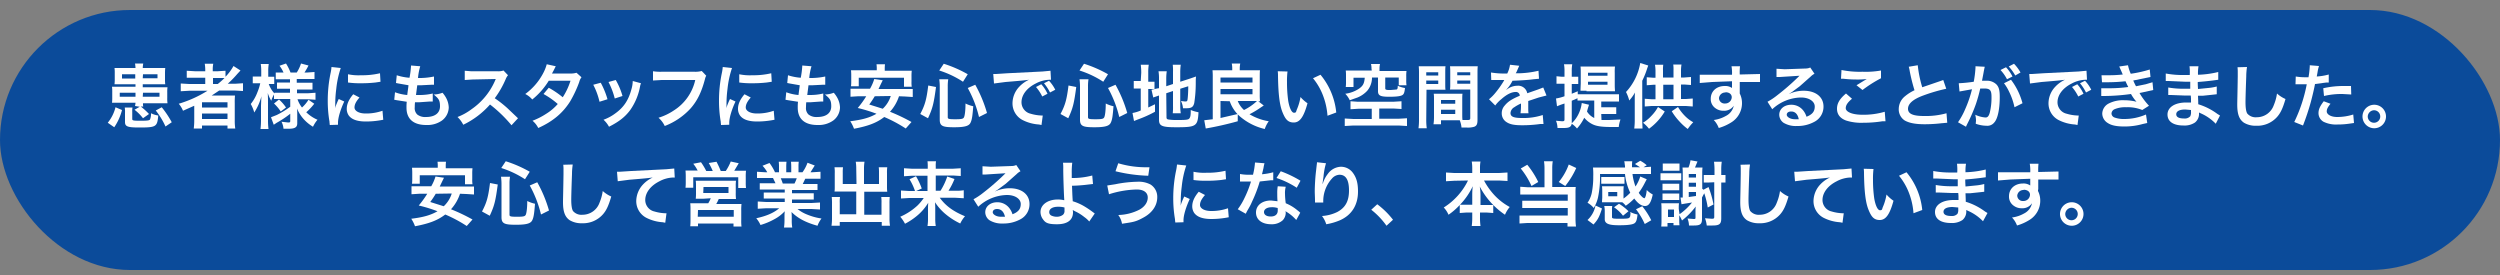 <svg id="レイヤー_2" data-name="レイヤー 2" xmlns="http://www.w3.org/2000/svg" width="1000" height="110" viewBox="0 0 1000 110">
  <rect x="0" y="0" width="1000" height="110" fill="#808080" stroke="none"/>
  <defs>
    <style>
      .cls-1 {
        fill: #0b4b9a;
      }

      .cls-2 {
        fill: #fff;
      }
    </style>
  </defs>
  <title>アートボード 1voice-2-list-sut-3</title>
  <rect class="cls-1" y="4" width="1000" height="104" rx="52" ry="52"/>
  <g>
    <path class="cls-2" d="M43.1,49.1a15.8,15.8,0,0,0,3.1-6.2L48.8,44a21.6,21.6,0,0,1-3.1,6.9Zm10.9-6.7a6.6,6.6,0,0,0,.2-1.3H44.8a14.5,14.5,0,0,0,.1-2.1V36.8a14.3,14.3,0,0,0-.1-2.1h9.4V33.7H45.8a16.3,16.3,0,0,0,.1-2.1V29.1a13.3,13.3,0,0,0-.1-1.9h8.4a12,12,0,0,0-.2-1.8h3.3a10.7,10.7,0,0,0-.2,1.8h9a18.5,18.5,0,0,0-.1,2v2.7a12.3,12.3,0,0,0,.1,1.8h-9v1.2h9.9a13.8,13.8,0,0,0-.1,2.1v2.2a13.5,13.5,0,0,0,.1,2.1H57.2a4.5,4.5,0,0,0,.1,1.3h-1a27,27,0,0,1,3.3,3l-2.4,1.7a18.2,18.2,0,0,0-3.4-3.4l2.1-1.2Zm-6.1-5.3v1.6h6.3V37.1Zm.9-7.4v1.7h5.3V29.7ZM53,43a8.1,8.1,0,0,0-.1,1.8v2.8c0,.6.4.7,3.2.7s3.6-.1,3.9-.5a6,6,0,0,0,.4-2.5,9.5,9.5,0,0,0,2.9.9c-.4,4.5-.8,4.8-7.6,4.8-4.7,0-5.7-.4-5.7-2.2V45.2a11.4,11.4,0,0,0-.1-2.2Zm4.1-11.7H63V29.7H57.2Zm0,7.4h6.7V37.1H57.2Zm9.1,11.9a30.1,30.1,0,0,0-3.9-6.4l2.4-1.3a38.9,38.9,0,0,1,4,6Z"/>
    <path class="cls-2" d="M75.7,36.3l-3.4.2V33.4l3.4.2h6.4V31.1H74.7V28.3l3.3.2h4.1V28a15,15,0,0,0-.2-2.5h3.4a11.9,11.9,0,0,0-.2,2.5v.5h2l3.1-.2v2.4a20,20,0,0,0,3.2-4.3l2.8,1.8-1.3,1.4a40.9,40.9,0,0,1-3.8,3.9h2.9l3.2-.2v3.1l-3.5-.2h-6l-3,2h9.3a26.9,26.9,0,0,0-.1,3.1v6.9a21.8,21.8,0,0,0,.2,3.2H91V50.2H80.8v1.2H77.5a26,26,0,0,0,.2-3.2V43.9c0-.4,0-1.1,0-1.6l-4.5,2a10.2,10.2,0,0,0-1.7-2.8,46.5,46.5,0,0,0,11.5-5.2ZM80.8,43H91V40.9H80.8Zm0,4.6H91V45.4H80.8Zm6.3-14a27.4,27.4,0,0,0,2.7-2.4H85.2v2.4Z"/>
    <path class="cls-2" d="M112.2,39.6h-2.6V37.8a11.4,11.4,0,0,0-1.1,2.5,14.4,14.4,0,0,1-1.4-3.1c.1,1.7.1,3.1.1,3.9v7.1a27.3,27.3,0,0,0,.2,3.4h-3.2a28.2,28.2,0,0,0,.2-3.4V42.3c.1-2.1.1-3.4.2-3.9a22,22,0,0,1-2.9,6.6,14.6,14.6,0,0,0-1.4-3.4,17,17,0,0,0,2.7-4.8,19.4,19.4,0,0,0,1.1-3.5h-3V30.6h3.4V28.5a17.6,17.6,0,0,0-.2-2.9h3.2a16.2,16.2,0,0,0-.2,2.9v2.2h2.4v2.9h-2.2a11.1,11.1,0,0,0,2.3,3.8v-.3h6.2V35.5h-5.2V33h5.2V31.7h-5.7V29h3.1a12.5,12.5,0,0,0-1.6-2.7l2.6-.9a19.2,19.2,0,0,1,1.8,3.6h2.5a14.3,14.3,0,0,0,1.7-3.6l3,.8a27.5,27.5,0,0,1-1.6,2.8H123l2.8-.2v2.8h-7.1v1.5H125v2.7h-6.2v1.5h4.5l2.9-.2v2.8l-2.9-.2H119a11.1,11.1,0,0,0,1.8,3.3,14,14,0,0,0,2.6-3.1l2.3,1.6a23.5,23.5,0,0,1-3.2,3.4,14.5,14.5,0,0,0,4.5,3,12.6,12.6,0,0,0-1.8,2.8,16.1,16.1,0,0,1-3.4-2.7,14.7,14.7,0,0,1-3-4.6c.1,1.3.1,1.5.1,2v3.9c0,1.6-.9,2.2-3.5,2.2h-2a7.5,7.5,0,0,0-.8-2.8l2.7.3c.6,0,.8-.1.8-.6V45.5a38.9,38.9,0,0,1-5.4,3.6l-1.2.8-1.1-3,2.3-.9a36,36,0,0,0,5.4-3.3V39.6Zm-.6.2a16.7,16.7,0,0,1,2.8,3.2l-2.1,1.6a18.1,18.1,0,0,0-2.7-3.2Z"/>
    <path class="cls-2" d="M131.9,50c0-.5-.1-.7-.1-1.3a48.9,48.9,0,0,1-.7-8.4,53.8,53.8,0,0,1,1.1-10.9,18.4,18.4,0,0,0,.4-2.6l3.7.4a38.6,38.6,0,0,0-1.8,8.4,46.9,46.9,0,0,0-.4,6.2c0,.6,0,.8-.1,1.5a28.5,28.5,0,0,1,1.5-3.7l2.2,1c-1.5,3.2-2.5,6.5-2.5,8.5,0,.2,0,.4,0,.8ZM143.8,39c-1.4,1.6-2,2.8-2,4s1.5,2.4,4.5,2.4a19.7,19.7,0,0,0,6.7-1.1l.3,3.6-1.1.2a34.5,34.5,0,0,1-5.8.5c-3.5,0-5.7-.8-6.9-2.4a4.7,4.7,0,0,1-.8-2.7c0-1.8.8-3.7,2.6-5.8Zm-4.6-9.3a20.2,20.2,0,0,0,5.2.4,30.9,30.9,0,0,0,7.6-.8l.2,3.4-2,.3a50.2,50.2,0,0,1-6,.3,33.3,33.3,0,0,1-5-.3Z"/>
    <path class="cls-2" d="M158,36.9a18.4,18.4,0,0,0,4.9,1.1c.1-1,.4-2.9.5-3.9l-4-.7-1-.2.3-3.1a21.2,21.2,0,0,0,5.1,1,32.9,32.9,0,0,0,.6-4.6,1.2,1.2,0,0,0,0-.3l3.7.3a22.8,22.8,0,0,0-.9,4.7,27.9,27.9,0,0,0,6.4-.6v3.3h-1.1l-3.9.2h-1.7l-.5,3.9h1.4a22.4,22.4,0,0,0,5.3-.6v3.2H172l-4.2.3H166a19.9,19.9,0,0,0-.1,2,3.5,3.5,0,0,0,1,2.9,5.1,5.1,0,0,0,3.5,1c3.6,0,5.6-1.6,5.6-4.3s-.8-3.2-2.5-4.7a10.3,10.3,0,0,0,3.5-.7,10.7,10.7,0,0,1,1.3,1.8,8.7,8.7,0,0,1,1.2,4.1,6.7,6.7,0,0,1-2.7,5.2,10.1,10.1,0,0,1-6.3,1.8c-5.1,0-7.9-2.4-7.9-6.9a19.1,19.1,0,0,1,.1-2.4l-3.9-.6-1.1-.2Z"/>
    <path class="cls-2" d="M204.6,50.1a53.8,53.8,0,0,0-8.6-8.3,33.3,33.3,0,0,1-10.7,8.1,11.2,11.2,0,0,0-2.3-3.1,23.1,23.1,0,0,0,5.6-3.1,27,27,0,0,0,9.4-11.4l.3-.7-9.3.2-3.1.2V28.3l2.5.2h10.5a6.1,6.1,0,0,0,2.5-.3l1.8,1.9a5.4,5.4,0,0,0-.9,1.5,37.1,37.1,0,0,1-4.4,7.7,43.5,43.5,0,0,1,5.2,4.1l4.1,3.9Z"/>
    <path class="cls-2" d="M232.6,30.9a5,5,0,0,0-.9,1.9,47,47,0,0,1-3.6,7.7c-2.9,4.6-6.8,8-12.8,10.7a8.9,8.9,0,0,0-2.3-2.9,28.2,28.2,0,0,0,5.5-2.8,20.3,20.3,0,0,0,4.6-3.9,31.7,31.7,0,0,0-5.7-4l2.1-2.5a36.5,36.5,0,0,1,5.6,3.8,26.8,26.8,0,0,0,3.1-6.6h-8.7a29,29,0,0,1-6.6,7.5,8.9,8.9,0,0,0-2.8-2.2,24.1,24.1,0,0,0,7-8,17.1,17.1,0,0,0,1.6-3.9l3.6.8-.8,1.6-.7,1.3h7.3a7.4,7.4,0,0,0,2.5-.3Z"/>
    <path class="cls-2" d="M240.3,33.1a32.3,32.3,0,0,1,2.7,6.6l-3.2,1a28,28,0,0,0-2.5-6.8Zm16.1.2a5.9,5.9,0,0,0-.4,1.4,23.9,23.9,0,0,1-3.9,9.3c-2.1,2.8-4.4,4.6-8.5,6.7a10.2,10.2,0,0,0-2.2-2.8,18.2,18.2,0,0,0,4.8-2.6c3.3-2.4,5.2-5.2,6.4-9.7a12.4,12.4,0,0,0,.5-3.2Zm-10.1-1.3a27.5,27.5,0,0,1,2.7,6.4l-3.1,1a30.8,30.8,0,0,0-2.5-6.6Z"/>
    <path class="cls-2" d="M282.5,30.3a4.2,4.2,0,0,0-.5,1.3c-1.4,5.3-3.1,8.7-5.7,11.7a27.3,27.3,0,0,1-10.4,7.1,10.3,10.3,0,0,0-2.5-3.3,22.8,22.8,0,0,0,6.1-2.9A19.4,19.4,0,0,0,278.1,32H264.7l-3.5.2V28.5a19.6,19.6,0,0,0,3.6.2h12.9a10.2,10.2,0,0,0,3-.3Z"/>
    <path class="cls-2" d="M288.4,50c0-.5-.1-.7-.1-1.3a48.9,48.9,0,0,1-.7-8.4,53.8,53.8,0,0,1,1.1-10.9,18.4,18.4,0,0,0,.4-2.6l3.7.4a38.6,38.6,0,0,0-1.8,8.4,46.9,46.9,0,0,0-.4,6.2c0,.6,0,.8-.1,1.5a28.5,28.5,0,0,1,1.5-3.7l2.2,1c-1.5,3.2-2.5,6.5-2.5,8.5,0,.2,0,.4,0,.8ZM300.3,39c-1.4,1.6-2,2.8-2,4s1.5,2.4,4.5,2.4a19.7,19.7,0,0,0,6.7-1.1l.3,3.6-1.1.2a34.5,34.5,0,0,1-5.8.5c-3.5,0-5.7-.8-6.9-2.4a4.7,4.7,0,0,1-.8-2.7c0-1.8.8-3.7,2.6-5.8Zm-4.6-9.3a20.2,20.2,0,0,0,5.2.4,30.9,30.9,0,0,0,7.6-.8l.2,3.4-2,.3a50.2,50.2,0,0,1-6,.3,33.3,33.3,0,0,1-5-.3Z"/>
    <path class="cls-2" d="M314.5,36.9a18.4,18.4,0,0,0,4.9,1.1c.1-1,.4-2.9.5-3.9l-4-.7-1-.2.3-3.1a21.2,21.2,0,0,0,5.1,1,32.9,32.9,0,0,0,.6-4.6,1.2,1.2,0,0,0,0-.3l3.7.3a22.8,22.8,0,0,0-.9,4.7,27.9,27.9,0,0,0,6.4-.6v3.3h-1.1l-3.9.2h-1.7l-.5,3.9H324a22.4,22.4,0,0,0,5.3-.6v3.2h-.8l-4.2.3h-1.8a19.9,19.9,0,0,0-.1,2,3.5,3.5,0,0,0,1,2.9,5.1,5.1,0,0,0,3.5,1c3.6,0,5.6-1.6,5.6-4.3s-.8-3.2-2.5-4.7a10.3,10.3,0,0,0,3.5-.7,10.7,10.7,0,0,1,1.3,1.8,8.7,8.7,0,0,1,1.2,4.1,6.7,6.7,0,0,1-2.7,5.2,10.1,10.1,0,0,1-6.3,1.8c-5.1,0-7.9-2.4-7.9-6.9a19.1,19.1,0,0,1,.1-2.4l-3.9-.6-1.1-.2Z"/>
    <path class="cls-2" d="M359.6,38.5a17,17,0,0,1-3.6,6.2,73.7,73.7,0,0,1,8.6,4.1l-2.3,2.6a55.5,55.5,0,0,0-8.6-4.6c-3,2.3-6.3,3.6-12.1,4.7a13.8,13.8,0,0,0-1.5-3c4.8-.6,7.7-1.4,10.5-3a58.4,58.4,0,0,0-7.5-2.3,39.1,39.1,0,0,0,3.4-4.7h-3.2l-3.1.2V35.5H348a18,18,0,0,0,1.7-3.9l3.4.5-.6,1.2-1.1,2.3h13.7v3.2l-3.1-.2Zm-8.9-10.7a12.3,12.3,0,0,0-.1-2.1H354a14.6,14.6,0,0,0-.1,2.1v.5h10.8a17.9,17.9,0,0,0-.1,2.2v2.1a11.7,11.7,0,0,0,.1,2.1h-3.1V31.1H343.5v3.4h-3.1a14.8,14.8,0,0,0,.1-2.1V30.3a19.4,19.4,0,0,0-.1-2.2h10.3Zm-.8,10.7a36.8,36.8,0,0,1-2.2,3.3l5.4,1.7a11.8,11.8,0,0,0,3.2-5.1Z"/>
    <path class="cls-2" d="M368.1,45.6c1.9-3.6,2.5-5.8,3.2-11.4l3.1.6c-.9,6.8-1.4,8.6-3.2,12.5Zm11,1.3c0,.7.5.8,3.1.8s3.1-.2,3.4-.8.6-2.6.6-5.5a13.2,13.2,0,0,0,3.1,1.1c-.3,3.8-.5,5.4-1.1,6.6s-2,1.8-6.5,1.8-5.8-.4-5.8-3V34.6a20.1,20.1,0,0,0-.2-2.9h3.6a17.4,17.4,0,0,0-.2,2.8Zm6.1-14.2a38.4,38.4,0,0,0-9.5-4.5l1.8-2.7a49.1,49.1,0,0,1,9.6,4.2Zm6.4,14.1a45.9,45.9,0,0,0-4.5-11.6l3-1.3a52.5,52.5,0,0,1,4.7,11.3Z"/>
    <path class="cls-2" d="M397.3,29.6h1.1l4.6-.3,14-.7,3.2-.3.2,3.6h-.6a12.5,12.5,0,0,0-5.5,1.5c-3.6,1.8-5.7,4.6-5.7,7.5a4.7,4.7,0,0,0,3.7,4.6,17,17,0,0,0,4.2.7h.6l-.5,3.8-1-.2A16.8,16.8,0,0,1,409,48a7.5,7.5,0,0,1-4-6.7,9.7,9.7,0,0,1,2.7-6.6,12.4,12.4,0,0,1,3.9-2.8c-2.3.3-3.4.4-9.4.9l-4.6.6Zm19.2,4.1a15,15,0,0,1,2.5,3.8l-2.1,1.1a17.8,17.8,0,0,0-2.5-3.8Zm3.5,3.3a18.6,18.6,0,0,0-2.4-3.7l2-1a14.7,14.7,0,0,1,2.5,3.6Z"/>
    <path class="cls-2" d="M424.2,45.6c1.9-3.6,2.5-5.8,3.2-11.4l3.1.6c-.9,6.8-1.4,8.6-3.2,12.5Zm11,1.3c0,.7.5.8,3.1.8s3.1-.2,3.4-.8.6-2.6.6-5.5a13.2,13.2,0,0,0,3.1,1.1c-.3,3.8-.5,5.4-1.1,6.6s-2,1.8-6.5,1.8-5.8-.4-5.8-3V34.6a20.1,20.1,0,0,0-.2-2.9h3.6a17.4,17.4,0,0,0-.2,2.8Zm6.1-14.2a38.4,38.4,0,0,0-9.5-4.5l1.8-2.7a49.1,49.1,0,0,1,9.6,4.2Zm6.4,14.1a45.9,45.9,0,0,0-4.5-11.6l3-1.3a52.5,52.5,0,0,1,4.7,11.3Z"/>
    <path class="cls-2" d="M456.5,29.1a23.9,23.9,0,0,0-.2-3.2h3.2a19.8,19.8,0,0,0-.2,3.2v3.6h2.5v2.9h-2.5V43l2.7-1.3v3a47.1,47.1,0,0,1-6.9,3.1l-1.5.6-.6-3.2a14.6,14.6,0,0,0,3.3-1V35.4h-2.8v-3h2.8Zm10.1,17.8c0,.6.2.8.8.9a21.9,21.9,0,0,0,3.8.2c3.3,0,4.2-.1,4.6-.7s.5-1.4.5-3.3a14.8,14.8,0,0,0,3.1.9c-.3,5.6-.9,6-8.9,6-5.7,0-6.9-.5-6.9-3V38.2l-.6.2-1.7.6-.7-3.1,2.7-.6h.3V31.5a17.8,17.8,0,0,0-.2-3h3.3a21.5,21.5,0,0,0-.2,2.9v3.1l2.7-.9V28.7a20,20,0,0,0-.1-2.8h3.2a23,23,0,0,0-.2,2.9v3.9l4-1.3,2.3-.8c-.1,1.2-.1,1.4-.1,2.9a51.7,51.7,0,0,1-.6,7.7c-.4,1.6-1.1,2.1-3.2,2.1h-1.3a8.4,8.4,0,0,0-.8-2.9l1.6.2c.7,0,.9-.1,1-.7s.3-2.7.3-5.4l-3.2,1v7a20.3,20.3,0,0,0,.2,2.8h-3.2a21.3,21.3,0,0,0,.1-2.9V36.4l-2.7.9Z"/>
    <path class="cls-2" d="M488.2,40.4v6.8l6.9-1.6v2.9a129.5,129.5,0,0,1-12.8,2.9l-.6-3.3,3.4-.4V30.9a26.8,26.8,0,0,0-.1-2.8h7.9v-.7a10,10,0,0,0-.2-2h3.4a10.1,10.1,0,0,0-.2,2v.7h8.1c-.1.5-.1,1.7-.1,2.8v6.8a24.1,24.1,0,0,0,.1,2.8h-.7l2.2,1.7-1.2.8a36.5,36.5,0,0,1-4.5,2.7,21.7,21.7,0,0,0,7.7,2.8,11.8,11.8,0,0,0-1.6,3.1,23.4,23.4,0,0,1-9.9-5,14.1,14.1,0,0,1-4.1-6.1Zm0-7.4H501v-2H488.2Zm0,4.7H501V35.6H488.2Zm6.9,2.7a9.5,9.5,0,0,0,2.5,3.6,21.3,21.3,0,0,0,5.2-3.6h-7.8Z"/>
    <path class="cls-2" d="M515,28.6a32.4,32.4,0,0,0-.2,4.3,52.4,52.4,0,0,0,.5,7.5c.5,2.9,1.4,4.7,2.3,4.7s.8-.4,1.1-1.2a20.7,20.7,0,0,0,1.5-5.1,13.8,13.8,0,0,0,2.8,2.5c-1.5,5.5-3.1,7.7-5.5,7.7s-3.4-1.4-4.5-4.1-1.7-6.9-1.8-14.6a13.3,13.3,0,0,0-.1-1.8Zm13.2,1.3a27.9,27.9,0,0,1,6.3,15.1l-3.5,1.3a28.4,28.4,0,0,0-1.8-8.1,24.5,24.5,0,0,0-4-6.9Z"/>
    <path class="cls-2" d="M543.4,43.5l-3.2.2V40.5l2.9.2h14.2l3.3-.2v3.1l-3.3-.2h-5.6v4.1h7.7l3.4-.2v3.1l-3.4-.2H541.4l-3.5.2V47.4l3.5.2h7.3V43.5Zm5.2-16.1a7.5,7.5,0,0,0-.2-1.8H552a8.4,8.4,0,0,0-.2,1.8v1h10.8a14.3,14.3,0,0,0-.1,2.1v1.5a12.3,12.3,0,0,0,.1,2.1h-3.1V31h-5.4v4.3c0,.5.2.6,1.1.7h1.1l2.3-.2c.4-.1.5-.5.5-1.5a10.3,10.3,0,0,0,2.9.9c-.2,1.7-.4,2.4-1,2.8s-1.9.7-5.3.7-4.5-.4-4.5-2.2V31h-2.4a8.2,8.2,0,0,1-1.9,5.3A11,11,0,0,1,543,39l-3.1,1.1a9.5,9.5,0,0,0-1.8-2.6,12.8,12.8,0,0,0,5.6-2.1c1.5-1.1,2-2,2.2-4.3h-4.5v3.7h-3.1a14.8,14.8,0,0,0,.1-2.3V30.3a14.8,14.8,0,0,0-.1-2.1h10.4Z"/>
    <path class="cls-2" d="M570.5,47.9a24.4,24.4,0,0,0,.2,3.4h-3.3a25.1,25.1,0,0,0,.2-3.5V29.6a31,31,0,0,0-.1-3.1h10.7c-.1.9-.1,1.5-.1,2.6v4.3c0,1.3,0,1.9.1,2.5h-7.6Zm0-17.7h4.8V28.9h-4.8Zm0,3.4h4.8V32.2h-4.8Zm14.4,12c0,1.1,0,1.7.1,2.4h2.1c.8,0,1-.2,1-.8V35.8H580c.1-.8.1-1.3.1-2.5V29.1c0-1,0-1.7-.1-2.6h11.1c-.1,1-.1,1.7-.1,3.1V47.9c0,1.7-.3,2.4-1.3,2.8a8.5,8.5,0,0,1-3.2.3h-1.9a10.6,10.6,0,0,0-.7-2.9h-7.5v1.6h-3a19.3,19.3,0,0,0,.2-2.8V40c0-1,0-1.8-.1-2.5h11.5c-.1.7-.1,1.4-.1,2.5Zm-8.5-4.1h5.7V40h-5.7Zm0,4.1h5.7V43.9h-5.7Zm6.5-15.5h5.2V28.9h-5.2Zm0,3.4h5.2V32.2h-5.2Z"/>
    <path class="cls-2" d="M596.4,29a33.8,33.8,0,0,0,6.5.4,11.1,11.1,0,0,0,1.1-3.5l3.7.4-1.1,2.5-.3.5h1.8a37.8,37.8,0,0,0,7.3-1l.2,3.2-2.2.2c-2,.3-5.6.5-8.4.6a14.5,14.5,0,0,1-2.6,3.7h0l.6-.4a6.8,6.8,0,0,1,3.9-1.3,3.7,3.7,0,0,1,4,3l4.3-1.5,2.1-.8,1.3,3.2-3.1.8-4.2,1.4v.3c0,.7,0,.7,0,1.1v1.1c0,.5,0,.7,0,.9a11.6,11.6,0,0,0,.1,1.5h-3.2a22.1,22.1,0,0,0,.2-3.2v-.7a17,17,0,0,0-2.7,1.5,2.9,2.9,0,0,0-1.5,2.3c0,1.5,1.3,2,4.7,2a24.3,24.3,0,0,0,8.2-1.2l.3,3.6h-1.3a50.7,50.7,0,0,1-7.2.5c-3,0-4.8-.3-6.2-1.2a4.1,4.1,0,0,1-2-3.6,4.5,4.5,0,0,1,1.2-3.1c1.3-1.6,2.9-2.6,6-3.9a1.5,1.5,0,0,0-1.7-1.5c-1.6,0-3.6,1-5.7,2.9a12.6,12.6,0,0,0-2.4,2.5l-2.5-2.5a17.2,17.2,0,0,0,2.5-2.5,37.1,37.1,0,0,0,3.4-4.8l.2-.4h-5.2Z"/>
    <path class="cls-2" d="M640.6,48h3l4.6-.2a12.1,12.1,0,0,0-.7,3h-2.8c-4,0-6.2-.3-7.9-1.2a10.1,10.1,0,0,1-3.1-2.5,18.3,18.3,0,0,1-2.9,4.3,10.2,10.2,0,0,0-2.1-1.9c-.3,1.3-1,1.7-3.3,1.7H623a8.3,8.3,0,0,0-.6-2.9l2.4.2c.8,0,1-.1,1-.8V41.4l-1.5.5-1.5.6-.4-3.1a18.8,18.8,0,0,0,3.4-.9v-5h-3.2v-3l2.1.2h1.1V28.6a15.4,15.4,0,0,0-.2-2.9h3.3a15.2,15.2,0,0,0-.2,2.8v2.2h2.6v2.9h-2.6v3.9l2.4-1v1.2h16.5v2.9h-7.1v2.3h6v2.7h-6Zm-5-6.1-.5,1.6-.3,1.1a6.9,6.9,0,0,0,2.9,2.6v-7H631V39.3l-2.3,1v8.3a6.2,6.2,0,0,1,0,.7,11.9,11.9,0,0,0,2.4-3.1,13.5,13.5,0,0,0,1.6-5Zm-1-5.6h-2.4q0-.6.1-2.9V29.2c0-1.1,0-1.9-.1-2.6H646a15.7,15.7,0,0,0-.1,2.5v4.6c0,1,0,1.1.1,2.8H634.6Zm.6-6H643V29.1h-7.8Zm0,3.6H643V32.7h-7.8Z"/>
    <path class="cls-2" d="M659.3,26.2l-.4,1.1a34,34,0,0,1-2,5V48.2c0,1,.1,2.4.1,3.2h-3.3a25.9,25.9,0,0,0,.2-3.3v-8c0-1.6,0-2,.1-3.1a17.8,17.8,0,0,1-2.3,3.2,16,16,0,0,0-1.3-3.4,22.6,22.6,0,0,0,5.7-11.6Zm6.6,18.4a23.1,23.1,0,0,1-6.3,6.9,13.9,13.9,0,0,0-2.4-2.4,15.2,15.2,0,0,0,3.4-2.8,16.2,16.2,0,0,0,2.6-3.5ZM669.4,31V28.2a14.5,14.5,0,0,0-.1-2.4h3.3a15.6,15.6,0,0,0-.2,2.4V31h1.3l2.7-.2v3.2l-2.7-.2h-1.3v5.8h2l2.7-.2v3.2l-2.7-.2H660.6l-2.7.2V39.5l2.7.2h1.6V33.9h-.8l-2.7.2V30.9l2.7.2h.8V28.2a15.4,15.4,0,0,0-.2-2.3h3.3a13.9,13.9,0,0,0-.1,2.3V31Zm0,8.7V33.9h-4.1v5.8Zm1.8,3.1a18.6,18.6,0,0,0,2.7,3.5,14.4,14.4,0,0,0,3.4,2.6,19.1,19.1,0,0,0-2.2,2.7,22.5,22.5,0,0,1-3.3-3,23.5,23.5,0,0,1-3.1-4.1Z"/>
    <path class="cls-2" d="M695.9,36.7c0,.1,0,.3,0,.7a8.5,8.5,0,0,1,.9,3.9,9,9,0,0,1-4.2,7.6,19.6,19.6,0,0,1-5.1,2.3,9.2,9.2,0,0,0-2-3.2,13.2,13.2,0,0,0,4.8-1.6,5.9,5.9,0,0,0,3.2-4.1,4.6,4.6,0,0,1-4.1,2,5.2,5.2,0,0,1-3.2-1,4.4,4.4,0,0,1-1.9-3.8c0-3,2.3-5.1,5.6-5.1a4.7,4.7,0,0,1,2.9.8,1.2,1.2,0,0,1,0-.3c0-.1,0-1.6,0-2.4l-7.9.3-5,.4V29.9h12.9a15.2,15.2,0,0,0-.2-3.4H696a22.2,22.2,0,0,0-.1,3.3l8.1-.2v3.2h-8.1v4.2Zm-5.7.3a2.5,2.5,0,0,0-2.6,2.2,2.2,2.2,0,0,0,2.4,2.2,2.6,2.6,0,0,0,2.7-2.5C692.7,37.7,691.7,36.9,690.2,36.9Z"/>
    <path class="cls-2" d="M715.6,37.6a13.7,13.7,0,0,1,5.9-1.3c4.8,0,7.9,2.5,7.9,6.3a6.8,6.8,0,0,1-3.8,6.2,13.9,13.9,0,0,1-6.8,1.6,9.5,9.5,0,0,1-5.4-1.3,4,4,0,0,1-1.7-3.2c0-2.3,2-4,4.8-4a6,6,0,0,1,4.8,2.3,7.5,7.5,0,0,1,1.3,2.5c2.3-.9,3.3-2.1,3.3-4.1s-2.2-3.6-5.5-3.6a17.3,17.3,0,0,0-11.5,4.7l-1.9-3a25.1,25.1,0,0,0,3.9-2.6,93.4,93.4,0,0,0,8.4-7.3l.5-.5h0l-7.9.5h-1.3V27.5l3.3.2,8.5-.3a4.1,4.1,0,0,0,1.7-.4l1.7,2.5a6,6,0,0,0-1.5,1.1l-4.4,3.9-3.1,2.3-1.1.7Zm.8,7c-1,0-1.7.5-1.7,1.3s1.3,1.8,3.3,1.8h1.5C719.1,45.6,718,44.6,716.5,44.6Z"/>
    <path class="cls-2" d="M740.8,39.5c-1.8,1.5-2.5,2.6-2.5,3.8s2,2.6,6.8,2.6a29.9,29.9,0,0,0,8.8-1.2l.3,3.8h-1.2a48,48,0,0,1-7.6.6,20,20,0,0,1-7-.9c-2.4-.9-3.6-2.5-3.6-4.7s1.1-4,3.6-6.1ZM736.6,28a36.7,36.7,0,0,0,8.4.7,34.7,34.7,0,0,0,7.4-.5v3.1A51.5,51.5,0,0,0,745,36l-2.4-1.9,4.1-2.5a29.9,29.9,0,0,1-4.2.2,44.1,44.1,0,0,1-5.1-.3h-1Z"/>
    <path class="cls-2" d="M767.1,26.1a47,47,0,0,0,1.8,8.8l7.3-2.5,1.1-.4,1.2,3.5a68.4,68.4,0,0,0-9.2,2.7c-4.1,1.5-6.1,3.3-6.1,5.3s1.9,2.9,6.4,2.9a30.7,30.7,0,0,0,9-1.1l.3,3.8-2.3.2a59.3,59.3,0,0,1-6.6.4c-3.9,0-6.3-.5-8.1-1.5a5.3,5.3,0,0,1-2.4-4.7,6.6,6.6,0,0,1,2.5-5,17.3,17.3,0,0,1,3.8-2.4,71.4,71.4,0,0,1-1.9-7.6,11.8,11.8,0,0,0-.4-1.8Z"/>
    <path class="cls-2" d="M793.9,26.7l-.2.9-.2,1c-.1.6-.1.6-.5,2.7l-.2,1h1.7a5.4,5.4,0,0,1,4.1,1.5c1,1.1,1.3,2.4,1.3,5,0,4.8-.8,8.7-2.2,10.2a3.5,3.5,0,0,1-3.1,1.3,13,13,0,0,1-4.3-.8c0-.5.1-1,.1-1.2a10.5,10.5,0,0,0-.3-2.4,11.7,11.7,0,0,0,4.1,1.1c.8,0,1.3-.5,1.7-1.9a24.9,24.9,0,0,0,.7-6.4c0-2.6-.6-3.3-2.9-3.3h-1.6a61.7,61.7,0,0,1-1.7,6.1,63.6,63.6,0,0,1-3.4,7.9l-.4.8-.2.5-3.2-1.8a28.5,28.5,0,0,0,2.9-5.3,46.6,46.6,0,0,0,2.7-7.9l-5,.9-.3-3.3a59.2,59.2,0,0,0,6-.6,42.6,42.6,0,0,0,.7-5.7v-.5Zm8.5.2a15.8,15.8,0,0,1,2.6,3.7l-2.2,1.1a16.8,16.8,0,0,0-2.6-3.7Zm2,5a26.8,26.8,0,0,1,4.6,9.4l-3.2,1.6a26.3,26.3,0,0,0-2.2-6.3,17.5,17.5,0,0,0-2-3.3Zm1.7-1.7a19.2,19.2,0,0,0-2.6-3.6l2.1-1.1a16.5,16.5,0,0,1,2.6,3.5Z"/>
    <path class="cls-2" d="M811.7,29.6h1.1l4.6-.3,14-.7,3.2-.3.2,3.6h-.6a12.5,12.5,0,0,0-5.5,1.5c-3.6,1.8-5.7,4.6-5.7,7.5a4.7,4.7,0,0,0,3.7,4.6,17,17,0,0,0,4.2.7h.6l-.5,3.8-1-.2a16.8,16.8,0,0,1-6.6-1.8,7.5,7.5,0,0,1-4-6.7,9.7,9.7,0,0,1,2.7-6.6,12.4,12.4,0,0,1,3.9-2.8c-2.3.3-3.4.4-9.4.9l-4.6.6Zm19.2,4.1a15,15,0,0,1,2.5,3.8l-2.1,1.1a17.8,17.8,0,0,0-2.5-3.8Zm3.5,3.3a18.6,18.6,0,0,0-2.4-3.7l2-1a14.6,14.6,0,0,1,2.5,3.6Z"/>
    <path class="cls-2" d="M840.6,30.1h2.7a49.9,49.9,0,0,0,5.8-.3l-.3-.7-1.1-2.5,3.5-.5a16.4,16.4,0,0,0,1.1,3.4,47,47,0,0,0,7.6-1.7l.3,3-1,.2-5.9,1.2a25.3,25.3,0,0,0,1.1,2.3l3.9-.8,2.7-.8.3,3.1-1.8.4-2.7.6-1,.2a28,28,0,0,0,3.8,5.1L856.9,44a15.1,15.1,0,0,0-6.4-1.1,10.8,10.8,0,0,0-4.7.8,2,2,0,0,0-1.2,1.7,1.8,1.8,0,0,0,1.2,1.6,10.9,10.9,0,0,0,4,.6,21.7,21.7,0,0,0,8.6-1.8l.5,3.4-1.8.4a27,27,0,0,1-7.2,1c-3.2,0-5.3-.4-6.8-1.4a4.5,4.5,0,0,1-2.2-3.8,4.7,4.7,0,0,1,2.4-3.9,12.5,12.5,0,0,1,6.5-1.4,19.3,19.3,0,0,1,4.8.6,16.8,16.8,0,0,1-2.2-3.1,80.6,80.6,0,0,1-10.8.8h-1.1V35.3h2.9a55.1,55.1,0,0,0,7.9-.5l-.5-1-.6-1.3a67.6,67.6,0,0,1-7.5.4h-1.9Z"/>
    <path class="cls-2" d="M886.3,49.5a18.9,18.9,0,0,0-5.2-3.8l-1.5-.7v.3A4.4,4.4,0,0,1,878,49a7.5,7.5,0,0,1-4.6,1.2c-4.1,0-6.4-1.6-6.4-4.4s2.8-4.8,7.5-4.8h1.9a5.5,5.5,0,0,0,0-.7v-.6c0-.4,0-.4-.1-1.5h-2.8l-5.1-.2h-1.1v-3a36.1,36.1,0,0,0,6.5.5h2.3c0-.3,0-1.2,0-2.8h-1.8l-6.9-.3h-1.1V29.4a36.8,36.8,0,0,0,7.5.6h2.1a19.9,19.9,0,0,0-.1-3.5h3.6a17.3,17.3,0,0,0-.2,3.4,37.9,37.9,0,0,0,8.1-1.1v3.1l-2.2.3c-2.5.3-3.6.4-6,.6,0,.7,0,1,.1,2.8l4-.4a20.7,20.7,0,0,0,3.5-.6v3.1l-1.8.2-3.8.4h-1.9c.1,2.7.1,2.7.1,3.4a25,25,0,0,1,7.7,3.9l1,.6Zm-12.2-5.7c-2.3,0-3.6.7-3.6,1.9s1.2,1.7,3.2,1.7a2.9,2.9,0,0,0,2.4-.9,3.6,3.6,0,0,0,.3-1.8V44Z"/>
    <path class="cls-2" d="M898.8,26.8a25.5,25.5,0,0,0-.3,3.8c-.1,2.6-.3,8.3-.3,10.3s.2,3.7.7,4.5a4.4,4.4,0,0,0,3.8,1.5,7.2,7.2,0,0,0,6.8-4.8,18.8,18.8,0,0,0,1.3-4.7,12.1,12.1,0,0,0,3.4,2.2c-1.1,3.8-2,5.6-3.3,7.1a10.6,10.6,0,0,1-8.4,3.6,9.1,9.1,0,0,1-4.9-1.2c-1.9-1.3-2.7-3.4-2.7-7.2,0-1.5.1-4.3.2-11.3,0-.8,0-1.4,0-1.8a13.9,13.9,0,0,0-.1-1.9Z"/>
    <path class="cls-2" d="M918.3,30.6a22.3,22.3,0,0,0,3.8.3h1.3a34,34,0,0,0,.5-4.3,3.8,3.8,0,0,0,0-.5l3.7.3A15.9,15.9,0,0,0,927,29l-.3,1.6a23.2,23.2,0,0,0,4.8-.8V33h-.9l-4.6.6c-.3,1.7-1,4.7-1.7,7.3a94.9,94.9,0,0,1-3.1,9.3l-3.5-1.4a59.8,59.8,0,0,0,5-15.1h-4.5Zm13.9,10.9c-1.1,1.4-1.5,2.1-1.5,3.1s1.4,2.2,4.2,2.2a21.4,21.4,0,0,0,6.4-1l.3,3.4-1.4.2a32.6,32.6,0,0,1-5.2.4,11.4,11.4,0,0,1-5.6-1.1,4,4,0,0,1-2-3.4c0-1.5.5-2.7,2.1-4.8Zm8.3-3.7-3.5-.2a30.3,30.3,0,0,0-7.4.8l-.3-3.1a35.9,35.9,0,0,1,8.3-.9h2.8Z"/>
    <path class="cls-2" d="M954.4,46.6a4.7,4.7,0,1,1-4.7-4.7A4.7,4.7,0,0,1,954.4,46.6Zm-7.3,0a2.5,2.5,0,1,0,2.5-2.5A2.6,2.6,0,0,0,947.1,46.6Z"/>
    <path class="cls-2" d="M184,77.5a17,17,0,0,1-3.6,6.2,73.7,73.7,0,0,1,8.6,4.1l-2.3,2.6a55.5,55.5,0,0,0-8.6-4.6c-3,2.3-6.3,3.6-12.1,4.7a13.8,13.8,0,0,0-1.5-3c4.8-.6,7.7-1.4,10.5-3a58.4,58.4,0,0,0-7.5-2.3,39.1,39.1,0,0,0,3.4-4.7h-3.2l-3.1.2V74.5h7.9a18,18,0,0,0,1.7-3.9l3.4.5-.6,1.2-1.1,2.3h13.7v3.2l-3.1-.2Zm-8.9-10.7a12.3,12.3,0,0,0-.1-2.1h3.4a14.6,14.6,0,0,0-.1,2.1v.5H189a17.9,17.9,0,0,0-.1,2.2v2.1a11.7,11.7,0,0,0,.1,2.1H186V70.1H167.9v3.4h-3.1a14.8,14.8,0,0,0,.1-2.1V69.3a19.4,19.4,0,0,0-.1-2.2h10.3Zm-.8,10.7a36.8,36.8,0,0,1-2.2,3.3l5.4,1.7a11.8,11.8,0,0,0,3.2-5.1Z"/>
    <path class="cls-2" d="M192.8,84.6c1.9-3.6,2.5-5.8,3.2-11.4l3.1.6c-.9,6.8-1.4,8.6-3.2,12.5Zm11,1.3c0,.7.5.8,3.1.8s3.1-.2,3.4-.8.6-2.6.6-5.5a13.2,13.2,0,0,0,3.1,1.1c-.3,3.8-.5,5.4-1.1,6.6s-2,1.8-6.5,1.8-5.8-.4-5.8-3V73.6a20.1,20.1,0,0,0-.2-2.9H204a17.4,17.4,0,0,0-.2,2.8ZM210,71.7a38.4,38.4,0,0,0-9.5-4.5l1.8-2.7a49.1,49.1,0,0,1,9.6,4.2Zm6.4,14.1a45.9,45.9,0,0,0-4.5-11.6l3-1.3a52.5,52.5,0,0,1,4.7,11.3Z"/>
    <path class="cls-2" d="M229.1,65.8a25.6,25.6,0,0,0-.3,3.8c-.1,2.6-.3,8.3-.3,10.3s.2,3.7.7,4.5a4.4,4.4,0,0,0,3.8,1.5,7.2,7.2,0,0,0,6.8-4.8,18.8,18.8,0,0,0,1.3-4.7,12.1,12.1,0,0,0,3.4,2.2c-1.1,3.8-2,5.6-3.3,7.1a10.6,10.6,0,0,1-8.4,3.6,9.1,9.1,0,0,1-4.9-1.2c-1.9-1.3-2.7-3.4-2.7-7.2,0-1.5.1-4.3.2-11.3,0-.8,0-1.4,0-1.8a13.9,13.9,0,0,0-.1-1.9Z"/>
    <path class="cls-2" d="M246.8,68.7h1.1l4.6-.3,14-.7,3.2-.3.2,3.6h-.6a12.5,12.5,0,0,0-5.5,1.5c-3.6,1.8-5.7,4.6-5.7,7.5a4.7,4.7,0,0,0,3.7,4.6,17,17,0,0,0,4.2.7h.6l-.5,3.8-1-.2a16.8,16.8,0,0,1-6.6-1.8,7.5,7.5,0,0,1-4-6.7,9.9,9.9,0,0,1,2.7-6.6,12.3,12.3,0,0,1,3.9-2.8c-2.3.3-3.4.4-9.4.9l-4.6.6Z"/>
    <path class="cls-2" d="M279.1,68.3a15.1,15.1,0,0,0-1.8-2.8l3.1-.6a26.1,26.1,0,0,1,2.1,3.5h2.6a25.8,25.8,0,0,0-1.6-3.2l3.1-.5a37.2,37.2,0,0,1,1.7,3.7h2a19.1,19.1,0,0,0,2-3.8l3.2.7-1.8,3h4.7a21.1,21.1,0,0,0-.1,2.5v2.2a17.7,17.7,0,0,0,.1,2.2h-3.1V70.9h-18v4.2h-3.1a18.3,18.3,0,0,0,.1-2.2V70.7a25.1,25.1,0,0,0-.1-2.5h4.8Zm2.1,11.2h-2.9a19.5,19.5,0,0,0,.1-2.5V74.4a14.2,14.2,0,0,0-.1-2.1h16.1a14.2,14.2,0,0,0-.1,2.2v2.6a17.8,17.8,0,0,0,.1,2.5h-6.9a18.3,18.3,0,0,1-1,2h10.1a21.1,21.1,0,0,0-.1,2.7v3.6a18.2,18.2,0,0,0,.1,2.7h-3.2V89.4H279.2v1.1h-3.1c.1-1,.1-1.8.1-2.8V84a21.4,21.4,0,0,0-.1-2.7h7.2a11.3,11.3,0,0,0,1-2Zm-2.1,7.2h14.4V84H279.2Zm2.2-9.5h10.1V74.8H281.4Z"/>
    <path class="cls-2" d="M306.8,75.8h-2.9V73.3h6.3l-1-2.1h-6.4V68.7l3.2.2h.9a11.8,11.8,0,0,0-1.9-2.6l2.8-1.1a19.8,19.8,0,0,1,2.2,3.7h1.6v-2a15.6,15.6,0,0,0-.1-2.2h3.1a18.8,18.8,0,0,0-.1,2.1v2.1h2V66.8a19.9,19.9,0,0,0-.1-2.1h3.1a14.7,14.7,0,0,0-.1,2.2v2H321a15,15,0,0,0,2-3.8l2.9,1.1-1.7,2.7h.8l3.2-.2v2.8h-6.1l-1,2.1H327V76H316.8v1.3h8.7v2.5h-8.7v1.4h7.8l3.4-.2v2.8l-3.4-.2H319a14.5,14.5,0,0,0,3.8,2.2,24.1,24.1,0,0,0,5.8,1.6,11.1,11.1,0,0,0-1.6,2.9c-4.7-1.3-7.9-3-10.4-5.5a19.2,19.2,0,0,1,.1,2v1.4a15.9,15.9,0,0,0,.2,2.8h-3.3a20.9,20.9,0,0,0,.2-2.9V86.4a18.8,18.8,0,0,1,.1-1.9,15.6,15.6,0,0,1-4,3.1,27.1,27.1,0,0,1-5.7,2.4,11.4,11.4,0,0,0-1.7-2.7c4.1-.9,6.9-2.1,9.2-4h-5.2l-3.4.2V80.6l3.4.2h7.4V79.4h-8.4V77h8.4V75.8Zm11-2.4a16.4,16.4,0,0,0,.9-2.1h-6.4a17.8,17.8,0,0,1,.8,2.1Z"/>
    <path class="cls-2" d="M342.5,67.5a16.8,16.8,0,0,0-.2-2.8h3.5a18,18,0,0,0-.2,2.8v6.1h6V69.1a16.8,16.8,0,0,0-.1-2.2h3.4a16.1,16.1,0,0,0-.1,2.4v5.6a15.3,15.3,0,0,0,.1,1.8h-9.2v9.2h6.9V81.2a14.9,14.9,0,0,0-.1-2.4h3.4a22.4,22.4,0,0,0-.1,2.7v6a17.7,17.7,0,0,0,.2,2.8h-3.3V88.8H335.9v1.5h-3.3a20.3,20.3,0,0,0,.2-2.8V81.5a23.3,23.3,0,0,0-.1-2.7H336a13.9,13.9,0,0,0-.1,2.4v4.5h6.6V76.6h-8.7c.1-.6.1-1.1.1-1.8V69.4a15.6,15.6,0,0,0-.1-2.5h3.4a16.4,16.4,0,0,0-.1,2.2v4.5h5.5Z"/>
    <path class="cls-2" d="M363.7,79.2l-3.3.2V76.2l3.2.2h2.4a22.1,22.1,0,0,0-2.2-4.7l2.6-1.2a27.7,27.7,0,0,1,2.3,4.9l-2.2,1h4.5V70.3h-6.3l-3.1.2V67.3l3.3.2h6.2v-.8a17.1,17.1,0,0,0-.1-2.2h3.4a12.3,12.3,0,0,0-.1,2.2v.8h6.7l3.3-.2v3.1l-3.1-.2h-6.9v6.1h1.9a25.6,25.6,0,0,0,2.7-5.7l2.9,1a28.1,28.1,0,0,1-2.4,4.7h2.9a17.7,17.7,0,0,0,3.2-.2v3.2l-3.4-.2h-6.2c2.4,3.3,5.5,5.5,10.1,7.4a12.2,12.2,0,0,0-1.9,2.9,27.6,27.6,0,0,1-6.4-4.2,21.7,21.7,0,0,1-3.7-4.3c.1,1.5.1,2.1.1,2.7v3.9a18.1,18.1,0,0,0,.2,2.9H371a17.1,17.1,0,0,0,.2-2.9V83.7c0-.9,0-1.4.1-2.6a20.6,20.6,0,0,1-4.6,5.3,26.2,26.2,0,0,1-4.7,3.1,14.5,14.5,0,0,0-1.9-2.8,24.5,24.5,0,0,0,6.9-4.5,20,20,0,0,0,2.5-3Z"/>
    <path class="cls-2" d="M398,76.6a13.7,13.7,0,0,1,5.9-1.3c4.8,0,7.9,2.5,7.9,6.3a6.8,6.8,0,0,1-3.8,6.2,13.9,13.9,0,0,1-6.8,1.6,9.5,9.5,0,0,1-5.4-1.3,4,4,0,0,1-1.7-3.2c0-2.3,2-4,4.8-4a6,6,0,0,1,4.8,2.3,7.5,7.5,0,0,1,1.3,2.5c2.3-.9,3.3-2.1,3.3-4.1s-2.2-3.6-5.5-3.6a17.3,17.3,0,0,0-11.5,4.7l-1.9-3a25.1,25.1,0,0,0,3.9-2.6,93.5,93.5,0,0,0,8.4-7.3l.5-.5h0l-7.9.5h-1.3V66.5l3.3.2,8.5-.3a4.1,4.1,0,0,0,1.7-.4l1.7,2.5a6,6,0,0,0-1.5,1.1l-4.4,3.9-3.1,2.3-1.1.7Zm.8,7c-1,0-1.7.5-1.7,1.3s1.3,1.8,3.3,1.8H402C401.5,84.6,400.4,83.6,398.8,83.6Z"/>
    <path class="cls-2" d="M428.9,65.1a31.8,31.8,0,0,0-.2,4.3c0,.4,0,.5,0,1.8a30.3,30.3,0,0,0,8.2-1l.3,3.4-1.8.2a60.4,60.4,0,0,1-6.6.5c.1,2.2.1,3.4.3,6.2a20.7,20.7,0,0,1,4.4,1.9,37.9,37.9,0,0,1,3.6,2.4l.8.6-2.2,3.2a11.1,11.1,0,0,0-2-1.8,17.7,17.7,0,0,0-3.7-2.3l-.9-.5a6.5,6.5,0,0,1,.1.9c0,3.1-2.2,4.8-6.4,4.8s-4.8-.8-5.9-2.4a5.1,5.1,0,0,1-.7-2.5c0-2.9,2.9-5,6.9-5a10.4,10.4,0,0,1,2.6.3.6.6,0,0,1,0-.3c-.1-1-.4-8.7-.4-12.2a16.6,16.6,0,0,0-.1-2.5Zm-5.7,17.6c-2.1,0-3.5.8-3.5,2.1a1.5,1.5,0,0,0,1,1.5,5,5,0,0,0,2,.4,4,4,0,0,0,2.5-.8,2,2,0,0,0,.6-1.6c0-.5,0-1.3,0-1.3A9.1,9.1,0,0,0,423.3,82.7Z"/>
    <path class="cls-2" d="M442.9,74.2l3.2-.5a48.8,48.8,0,0,1,8.8-1,10.1,10.1,0,0,1,5.3,1.1,5.8,5.8,0,0,1,2.7,5.1c0,3.2-1.9,6.1-5.3,8s-4.3,1.9-8.8,2.6a8,8,0,0,0-1.5-3.5,19.6,19.6,0,0,0,8.4-2.1c2.2-1.2,3.4-3,3.4-4.9s-1.5-3.2-4.4-3.2a39.1,39.1,0,0,0-11.1,1.9Zm4.4-8.9A38.4,38.4,0,0,0,459,66.9h.8l-.5,3.4a62.1,62.1,0,0,1-13.1-1.8Z"/>
    <path class="cls-2" d="M470.1,89c0-.5-.1-.7-.1-1.3a48.9,48.9,0,0,1-.7-8.4,53.8,53.8,0,0,1,1.1-10.9,18.4,18.4,0,0,0,.4-2.6l3.7.4a38.6,38.6,0,0,0-1.8,8.4,46.9,46.9,0,0,0-.4,6.2c0,.6,0,.8-.1,1.5a28.5,28.5,0,0,1,1.5-3.7l2.2,1c-1.5,3.2-2.5,6.5-2.5,8.5,0,.2,0,.4,0,.8ZM482,78c-1.4,1.6-2,2.8-2,4s1.5,2.4,4.5,2.4a19.7,19.7,0,0,0,6.7-1.1l.3,3.6-1.1.2a34.5,34.5,0,0,1-5.8.5c-3.5,0-5.7-.8-6.9-2.4a4.7,4.7,0,0,1-.8-2.7c0-1.8.8-3.7,2.6-5.8Zm-4.6-9.3a20.2,20.2,0,0,0,5.2.4,30.9,30.9,0,0,0,7.6-.8l.2,3.4-2,.3a50.2,50.2,0,0,1-6,.3,33.3,33.3,0,0,1-5-.3Z"/>
    <path class="cls-2" d="M505.8,65.3a14.1,14.1,0,0,0-.4,1.9l-.6,2.5a24,24,0,0,0,4.5-.8v3.2h-.9l-4.5.5a53.7,53.7,0,0,1-3.1,8.1c-.6,1.4-.9,1.9-2,3.8l-.5,1-3.2-1.8a25.5,25.5,0,0,0,2.7-4.5,43.1,43.1,0,0,0,2.6-6.6h-4.4V69.6a19.5,19.5,0,0,0,3.8.3h1.4a28.6,28.6,0,0,0,.8-4.9ZM518.5,88a16.9,16.9,0,0,0-4.3-3.5c0,.3.1.4.1.6a4.5,4.5,0,0,1-1.2,3,6.5,6.5,0,0,1-4.6,1.6c-3.7,0-6.1-1.8-6.1-4.7s2.5-4.8,6-4.8l2.6.3c-.1-1.3-.1-2.4-.1-3.2a14.9,14.9,0,0,1,.2-2.8l3.2.2a9.3,9.3,0,0,0-.3,2.8,29.7,29.7,0,0,0,.3,3.8,17.5,17.5,0,0,1,4.4,2.6l1,.8.4.4Zm-9.9-5.1c-1.8,0-3,.8-3,1.9s1,1.8,2.7,1.8,2.8-.8,2.8-2.4-.1-1-.1-1A7.1,7.1,0,0,0,508.5,82.9Zm10.1-7.8a34.3,34.3,0,0,0-8.1-3.9l1.7-2.7a44.1,44.1,0,0,1,7.9,3.8Z"/>
    <path class="cls-2" d="M530.4,65.3a27.4,27.4,0,0,0-1,5.4c-.2,1.2-.3,2.1-.4,2.8h.1l.2-.6a11.3,11.3,0,0,1,1.8-3.3,6.7,6.7,0,0,1,5.3-2.9,5.9,5.9,0,0,1,4.8,2.5c1.4,1.9,2,4.1,2,7.4,0,5.4-2.5,9.4-7.2,11.5a23.9,23.9,0,0,1-5.5,1.6,10.7,10.7,0,0,0-1.7-3.3,16.3,16.3,0,0,0,6.1-1.6c3.2-1.7,4.7-4.3,4.7-8.6s-1.3-6.3-3.8-6.3a4.2,4.2,0,0,0-3,1.5,13.4,13.4,0,0,0-3.5,9v.6H526a2.2,2.2,0,0,0,0-.4v-.5c0-.8-.1-2.9-.1-3.4,0-2.3.2-5.4.4-7.3l.4-3.5a6.5,6.5,0,0,0,.1-1Z"/>
    <path class="cls-2" d="M550.9,81.7a32.7,32.7,0,0,1,6.3,6.2l-2.6,2.4a30.1,30.1,0,0,0-6.1-6.4Z"/>
    <path class="cls-2" d="M581.7,72.3l-3.3.2V69l3.3.2h7.2v-2a17.5,17.5,0,0,0-.2-2.6h3.5a13.9,13.9,0,0,0-.2,2.6v2h7.6L603,69v3.4l-3.4-.2h-6a27.8,27.8,0,0,0,4.2,5.9,24,24,0,0,0,6.1,4.7,11.4,11.4,0,0,0-1.9,3.1,31.2,31.2,0,0,1-4.7-3.9v3.2l-2.8-.2H592v1.9a25.2,25.2,0,0,0,.2,3.5h-3.5a25.9,25.9,0,0,0,.2-3.5V85h-2.2l-2.8.2V82a26.8,26.8,0,0,1-4.5,3.9,9.7,9.7,0,0,0-1.9-2.9,26.3,26.3,0,0,0,9.7-10.8Zm7.2,5.3a27.5,27.5,0,0,1,.2-3.1,27.8,27.8,0,0,1-5.1,7.4h4.9Zm5.9,4.4h2.5a30.3,30.3,0,0,1-5.4-7.4,22.6,22.6,0,0,1,.3,3.1V82Z"/>
    <path class="cls-2" d="M617.8,67.3a19,19,0,0,0-.2-2.8h3.5a18,18,0,0,0-.2,2.8v7.5h9.4a19.2,19.2,0,0,0-.1,2.4V87.4a24.5,24.5,0,0,0,.2,3.2H627V89.2H610.9l-3.1.2V86.2h19.3v-3H608.9V80.3h18.2V77.8h-19V74.7l2.9.2h6.8Zm-6.9-1.4a34.2,34.2,0,0,1,4.4,6.9l-2.7,1.6a31.8,31.8,0,0,0-4.3-7Zm19.6,1.3a33.4,33.4,0,0,1-4.4,7.2l-2.6-1.6a23.2,23.2,0,0,0,4-7Z"/>
    <path class="cls-2" d="M649.3,79.5a18.2,18.2,0,0,0,2.8-2.4,22.3,22.3,0,0,1-2.1-7.5H640a40.6,40.6,0,0,1-.8,9.4,14.1,14.1,0,0,1-1.7,4.2,9,9,0,0,0-2.5-2.1,10.7,10.7,0,0,0,1.7-3.9,33.5,33.5,0,0,0,.6-6.7,28.8,28.8,0,0,0-.1-3.5h12.8a1,1,0,0,0,0-.3c0-.3,0-.3-.1-.9a7.7,7.7,0,0,0-.2-1.3h3.2a13.5,13.5,0,0,0-.1,1.6c0,.2,0,.3,0,.8h3.2l-2-1.3,2.1-1.3a12.8,12.8,0,0,1,2.6,1.8l-1.3.8,3-.2v2.9h-7.4a21.2,21.2,0,0,0,1.2,5,15.5,15.5,0,0,0,1.9-4l2.6,1.1-.7,1.3a27,27,0,0,1-2.5,4.1,7,7,0,0,0,1.2,1.5,2.8,2.8,0,0,0,1,.7c.4,0,.8-1.3,1-3.3a10.1,10.1,0,0,0,2.4,1.8c-.7,3.3-1.6,4.6-3.1,4.6s-2.9-1.1-4.3-3a20.1,20.1,0,0,1-3.4,2.9,6.6,6.6,0,0,0-1.4-1.4h-8.1q0-.3.1-1.8V76.2a14.2,14.2,0,0,0-.1-1.7h8.7a13.8,13.8,0,0,0-.1,1.7v3.3Zm-8.5,3.9c-1.1,3.4-1.6,4.4-3.4,6.4L635,88a10.6,10.6,0,0,0,3.2-5.8Zm9-9.9h-9.3V70.8h9.3ZM652.1,85v-.2a11.1,11.1,0,0,0,2.9,1c-.2,2.1-.5,3-1.2,3.5s-2.5.8-6.1.8-5.8-.4-5.8-2.4V84.4a9.4,9.4,0,0,0-.2-2h3.2a7.1,7.1,0,0,0-.1,1.6v2.8c0,.6.3.7,3.1.7s3.5-.1,3.8-.4a1.1,1.1,0,0,0,.4-.8,8.1,8.1,0,0,0,.1-1.1Zm-8.8-6.5h3.6V76.8h-3.6Zm5.9,7.8a15.6,15.6,0,0,0-3.6-3.4l2-1.4a20.2,20.2,0,0,1,3.8,3Zm7.7-3.8a30,30,0,0,1,3.6,5.6l-2.6,1.5a29.6,29.6,0,0,0-3.5-5.9Z"/>
    <path class="cls-2" d="M664.2,69.3h8.3v2.8h-8.3Zm7.6,16.4a23.8,23.8,0,0,0,5-4.7l-3.1.5-1.1.2-.4-2.7h.9V69.6a23.6,23.6,0,0,0-.1-2.6h2.4a12.2,12.2,0,0,0,.8-2.9l2.8.5-1,2.4H681a20.4,20.4,0,0,0-.1,2.5v6l.5.4,2-1.1a38.3,38.3,0,0,1,2,7L683.1,83a33.9,33.9,0,0,0-1.4-5.7l-.9,1.7v8.5c0,2.1-.6,2.7-3.2,2.7h-2a8.3,8.3,0,0,0-.6-2.8l2.5.2c.6,0,.7-.1.7-.6V84.1a12.3,12.3,0,0,1,.1-1.5,30.5,30.5,0,0,1-5.5,5.6,13.4,13.4,0,0,0-1.1-2.1v1.7c0,1,0,1.7.1,2.3h-2.4v-.9h-2.4v1.4h-2.5a21.6,21.6,0,0,0,.1-2.7V83.7c0-.9,0-1.5-.1-2.4h7.1c-.1.8-.1,1-.1,2.2ZM665,73.5h6.7v2.6H665Zm0,3.9h6.7V80H665Zm.1-12h6.7v2.9h-6.7Zm2.1,21.4h2.4V83.8h-2.4Zm11.2-17.2h-2.9V71h2.9Zm-2.9,5.1h2.9V73.1h-2.9Zm0,4.1,2.9-.4V76.8h-2.9Zm8.1-5.8h-2.1V70h4.3v-2a25.3,25.3,0,0,0-.2-3.3h3.1a21.4,21.4,0,0,0-.2,3.3v2h1.7v3h-1.7V87.3c0,2.3-.7,2.9-3.5,2.9h-2.3a12.2,12.2,0,0,0-.7-2.9l2.7.2c.8,0,1-.1,1-.8V72.9Z"/>
    <path class="cls-2" d="M700,65.8a25.6,25.6,0,0,0-.3,3.8c-.1,2.6-.3,8.3-.3,10.3s.2,3.7.7,4.5a4.4,4.4,0,0,0,3.8,1.5,7.2,7.2,0,0,0,6.8-4.8,18.8,18.8,0,0,0,1.3-4.7,12.1,12.1,0,0,0,3.4,2.2c-1.1,3.8-2,5.6-3.3,7.1a10.6,10.6,0,0,1-8.4,3.6,9.1,9.1,0,0,1-4.9-1.2c-1.9-1.3-2.7-3.4-2.7-7.2,0-1.5.1-4.3.2-11.3,0-.8,0-1.4,0-1.8a13.9,13.9,0,0,0-.1-1.9Z"/>
    <path class="cls-2" d="M717.7,68.7h1.1l4.6-.3,14-.7,3.2-.3.2,3.6h-.6a12.5,12.5,0,0,0-5.5,1.5c-3.6,1.8-5.7,4.6-5.7,7.5a4.7,4.7,0,0,0,3.7,4.6,17,17,0,0,0,4.2.7h.6l-.5,3.8-1-.2a16.8,16.8,0,0,1-6.6-1.8,7.5,7.5,0,0,1-4-6.7,9.9,9.9,0,0,1,2.7-6.6,12.3,12.3,0,0,1,3.9-2.8c-2.3.3-3.4.4-9.4.9l-4.6.6Z"/>
    <path class="cls-2" d="M749.4,67.6a32.6,32.6,0,0,0-.2,4.3,52.3,52.3,0,0,0,.5,7.5c.5,2.9,1.4,4.7,2.3,4.7s.8-.4,1.1-1.2a20.6,20.6,0,0,0,1.5-5.1,13.8,13.8,0,0,0,2.8,2.5c-1.5,5.5-3.1,7.7-5.5,7.7s-3.4-1.4-4.5-4.1-1.7-6.9-1.8-14.6a13.4,13.4,0,0,0-.1-1.8Zm13.2,1.3a27.9,27.9,0,0,1,6.3,15.1l-3.5,1.3a28.4,28.4,0,0,0-1.8-8.1,24.4,24.4,0,0,0-4-6.9Z"/>
    <path class="cls-2" d="M793.2,88.5a18.9,18.9,0,0,0-5.2-3.8l-1.5-.7v.3A4.4,4.4,0,0,1,785,88a7.5,7.5,0,0,1-4.6,1.2c-4.1,0-6.4-1.6-6.4-4.4s2.8-4.8,7.5-4.8h1.9a5.5,5.5,0,0,0,0-.7v-.6c0-.4,0-.4-.1-1.5h-2.8l-5.1-.2h-1.1v-3a36.1,36.1,0,0,0,6.5.5h2.3c0-.3,0-1.2,0-2.8h-1.8l-6.9-.3h-1.1V68.4a36.8,36.8,0,0,0,7.5.6h2.1a19.9,19.9,0,0,0-.1-3.5h3.6a17.3,17.3,0,0,0-.2,3.4,37.9,37.9,0,0,0,8.1-1.1v3.1l-2.2.3c-2.5.3-3.6.4-6,.6,0,.7,0,1,.1,2.8l4-.4a20.7,20.7,0,0,0,3.5-.6v3.1l-1.8.2-3.8.4h-1.9c.1,2.7.1,2.7.1,3.4a25,25,0,0,1,7.7,3.9l1,.6ZM781,82.8c-2.3,0-3.6.7-3.6,1.9s1.2,1.7,3.2,1.7a2.9,2.9,0,0,0,2.4-.9,3.6,3.6,0,0,0,.3-1.8V83Z"/>
    <path class="cls-2" d="M815.2,75.7c0,.1,0,.3,0,.7a8.5,8.5,0,0,1,.9,3.9,9,9,0,0,1-4.2,7.6,19.6,19.6,0,0,1-5.1,2.3,9.2,9.2,0,0,0-2-3.2,13.2,13.2,0,0,0,4.8-1.6,5.9,5.9,0,0,0,3.2-4.1,4.6,4.6,0,0,1-4.1,2,5.2,5.2,0,0,1-3.2-1,4.4,4.4,0,0,1-1.9-3.8c0-3,2.3-5.1,5.6-5.1a4.7,4.7,0,0,1,2.9.8,1.2,1.2,0,0,1,0-.3c0-.1,0-1.6,0-2.4l-7.9.3-5,.4V68.9h12.9a15.2,15.2,0,0,0-.2-3.4h3.5a22.2,22.2,0,0,0-.1,3.3l8.1-.2v3.2h-8.1v4.2Zm-5.7.3a2.5,2.5,0,0,0-2.6,2.2,2.2,2.2,0,0,0,2.4,2.2,2.6,2.6,0,0,0,2.7-2.5C812,76.7,811,75.9,809.4,75.9Z"/>
    <path class="cls-2" d="M833.4,85.6a4.7,4.7,0,1,1-4.7-4.7A4.7,4.7,0,0,1,833.4,85.6Zm-7.3,0a2.5,2.5,0,1,0,2.5-2.5A2.6,2.6,0,0,0,826.1,85.6Z"/>
  </g>
</svg>
